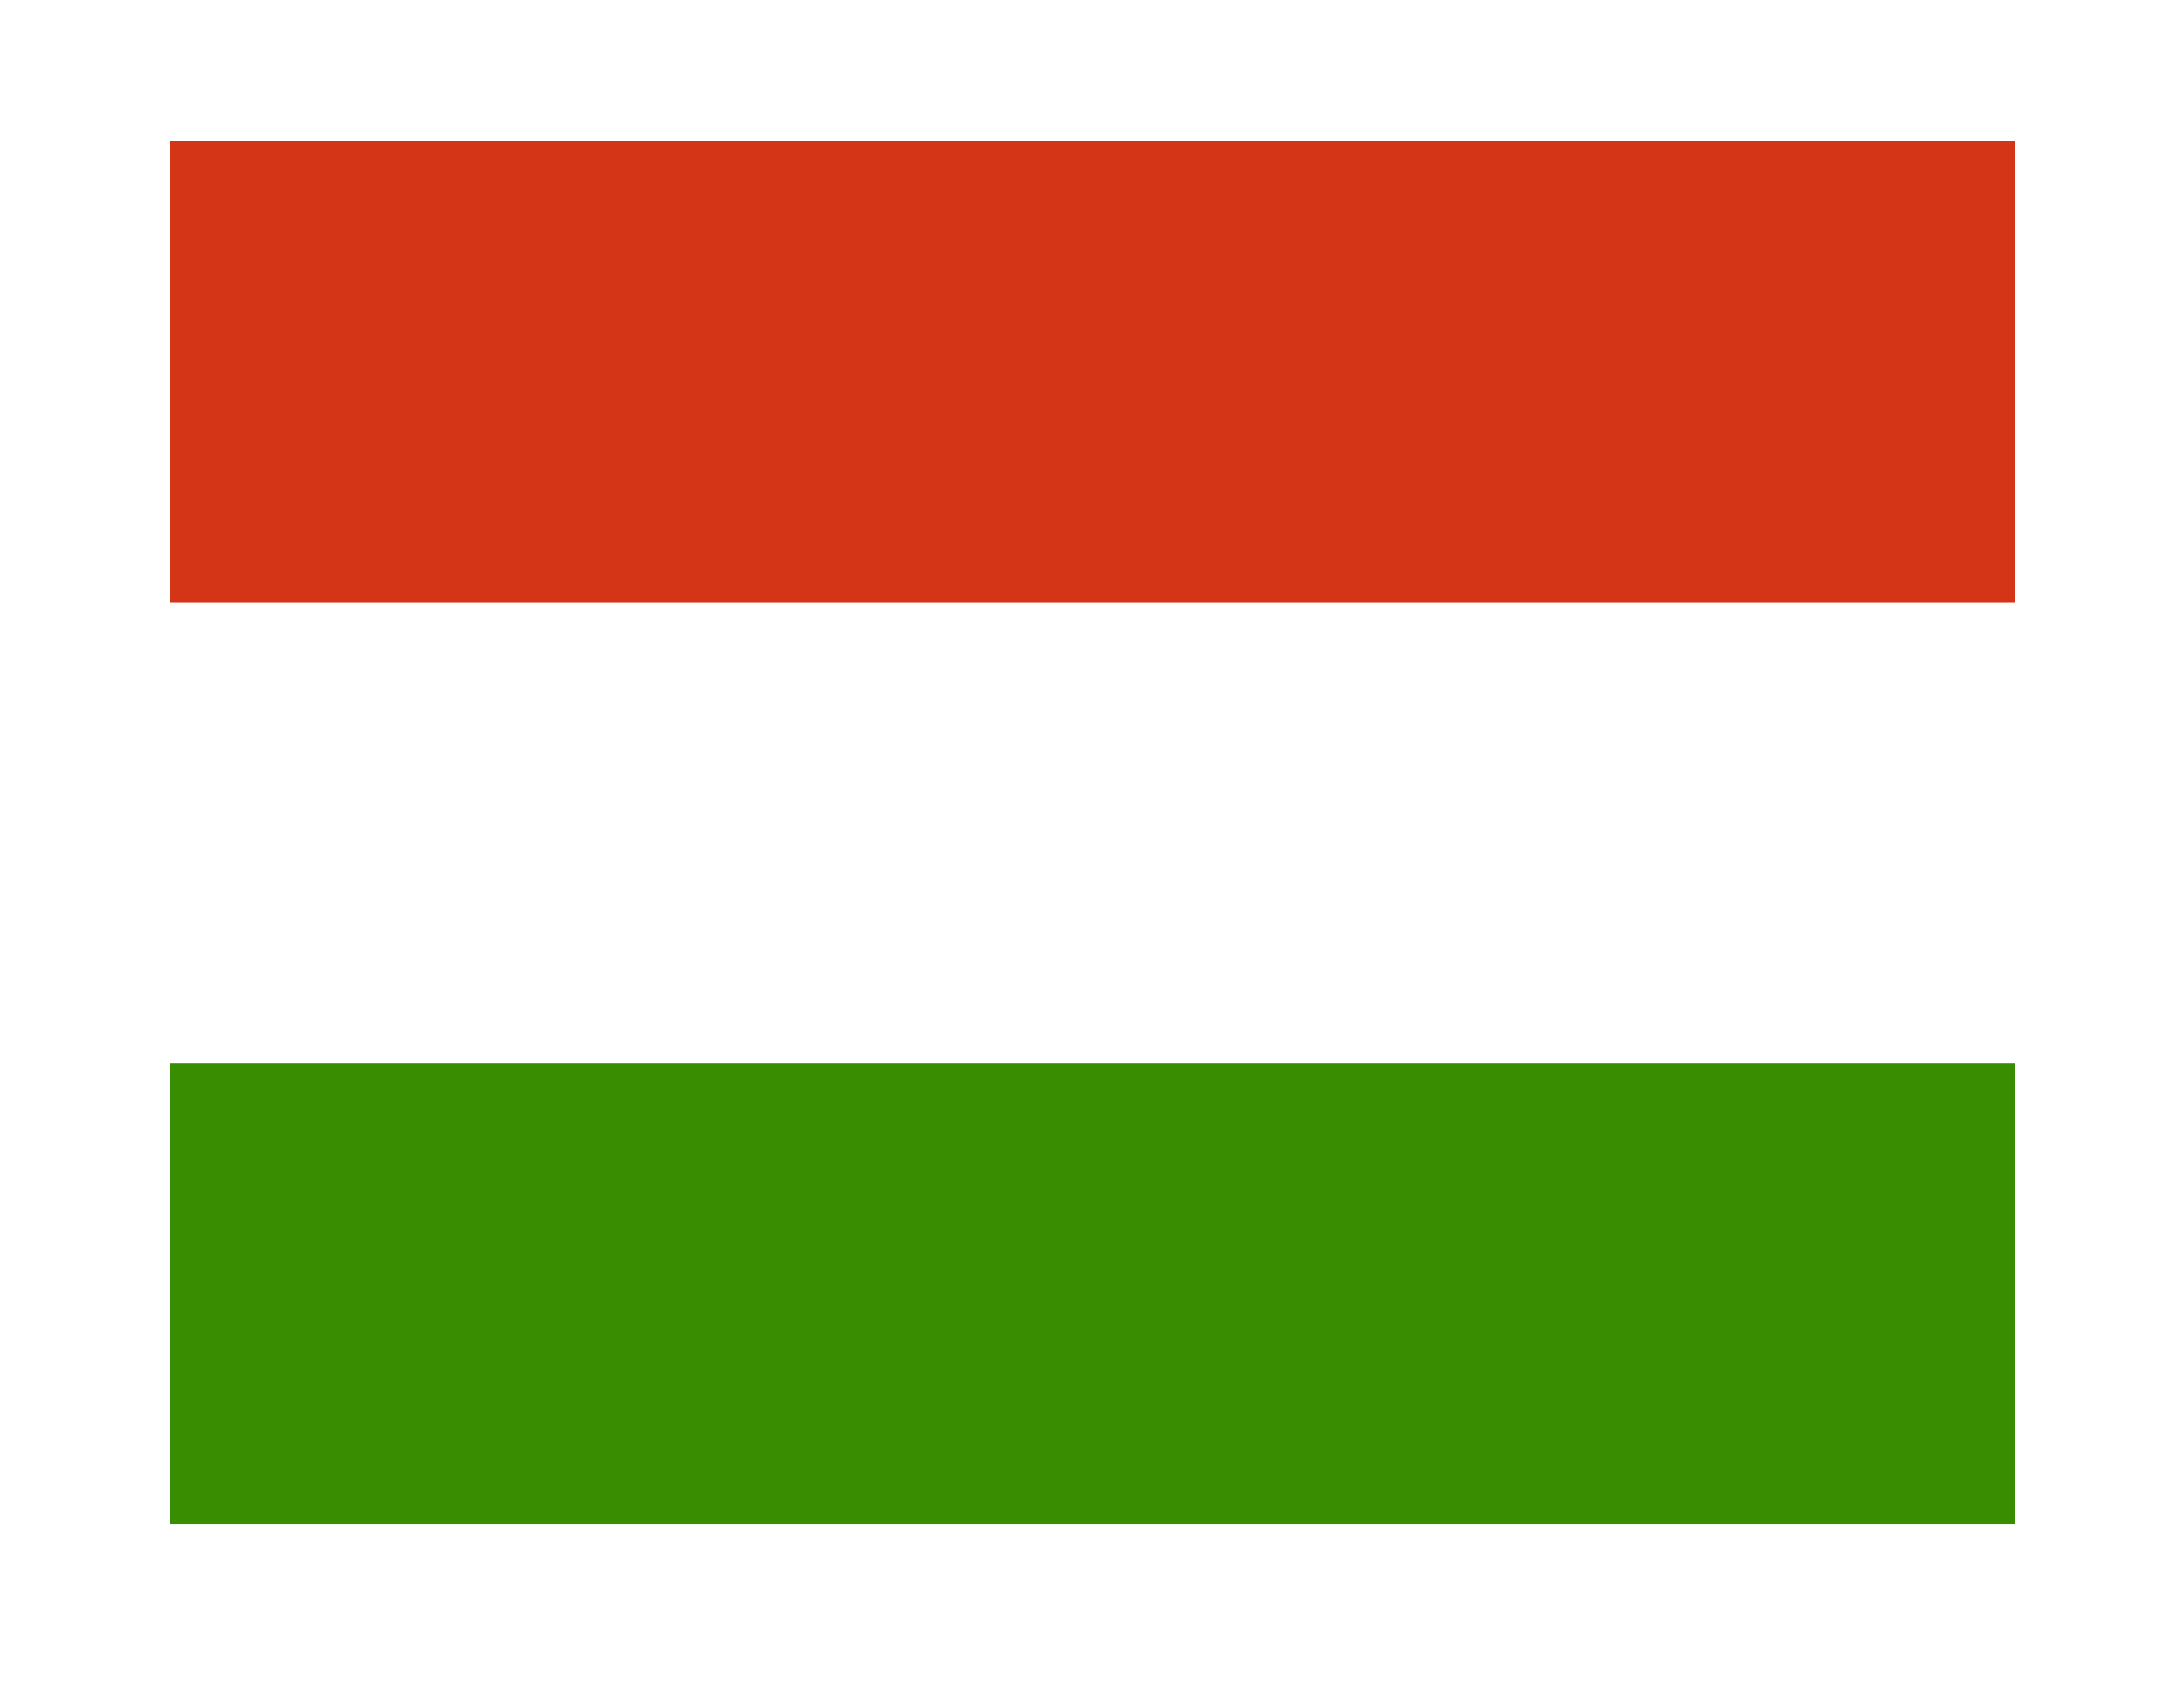 <svg fill="none" height="48" viewBox="0 0 62 48" width="62" xmlns="http://www.w3.org/2000/svg" xmlns:xlink="http://www.w3.org/1999/xlink"><filter id="a" color-interpolation-filters="sRGB" filterUnits="userSpaceOnUse" height="47.278" width="60.371" x=".836" y="0"><feFlood flood-opacity="0" result="BackgroundImageFix"/><feColorMatrix in="SourceAlpha" result="hardAlpha" type="matrix" values="0 0 0 0 0 0 0 0 0 0 0 0 0 0 0 0 0 0 127 0"/><feOffset dy="1"/><feGaussianBlur stdDeviation="2"/><feComposite in2="hardAlpha" operator="out"/><feColorMatrix type="matrix" values="0 0 0 0 0 0 0 0 0 0 0 0 0 0 0 0 0 0 0.3 0"/><feBlend in2="BackgroundImageFix" mode="normal" result="effect1_dropShadow_1184_5129"/><feBlend in="SourceGraphic" in2="effect1_dropShadow_1184_5129" mode="normal" result="shape"/></filter><clipPath id="b"><path d="m4.836 3h52.37v39.278h-52.37z"/></clipPath><g clip-path="url(#b)" clip-rule="evenodd" fill-rule="evenodd" filter="url(#a)"><path d="m57.206 42.278h-52.37v-39.278h52.37z" fill="#fff"/><path d="m57.206 42.278h-52.37v-13.092h52.37z" fill="#388d00"/><path d="m57.206 16.101h-52.37v-13.093h52.37z" fill="#d43516"/></g></svg>